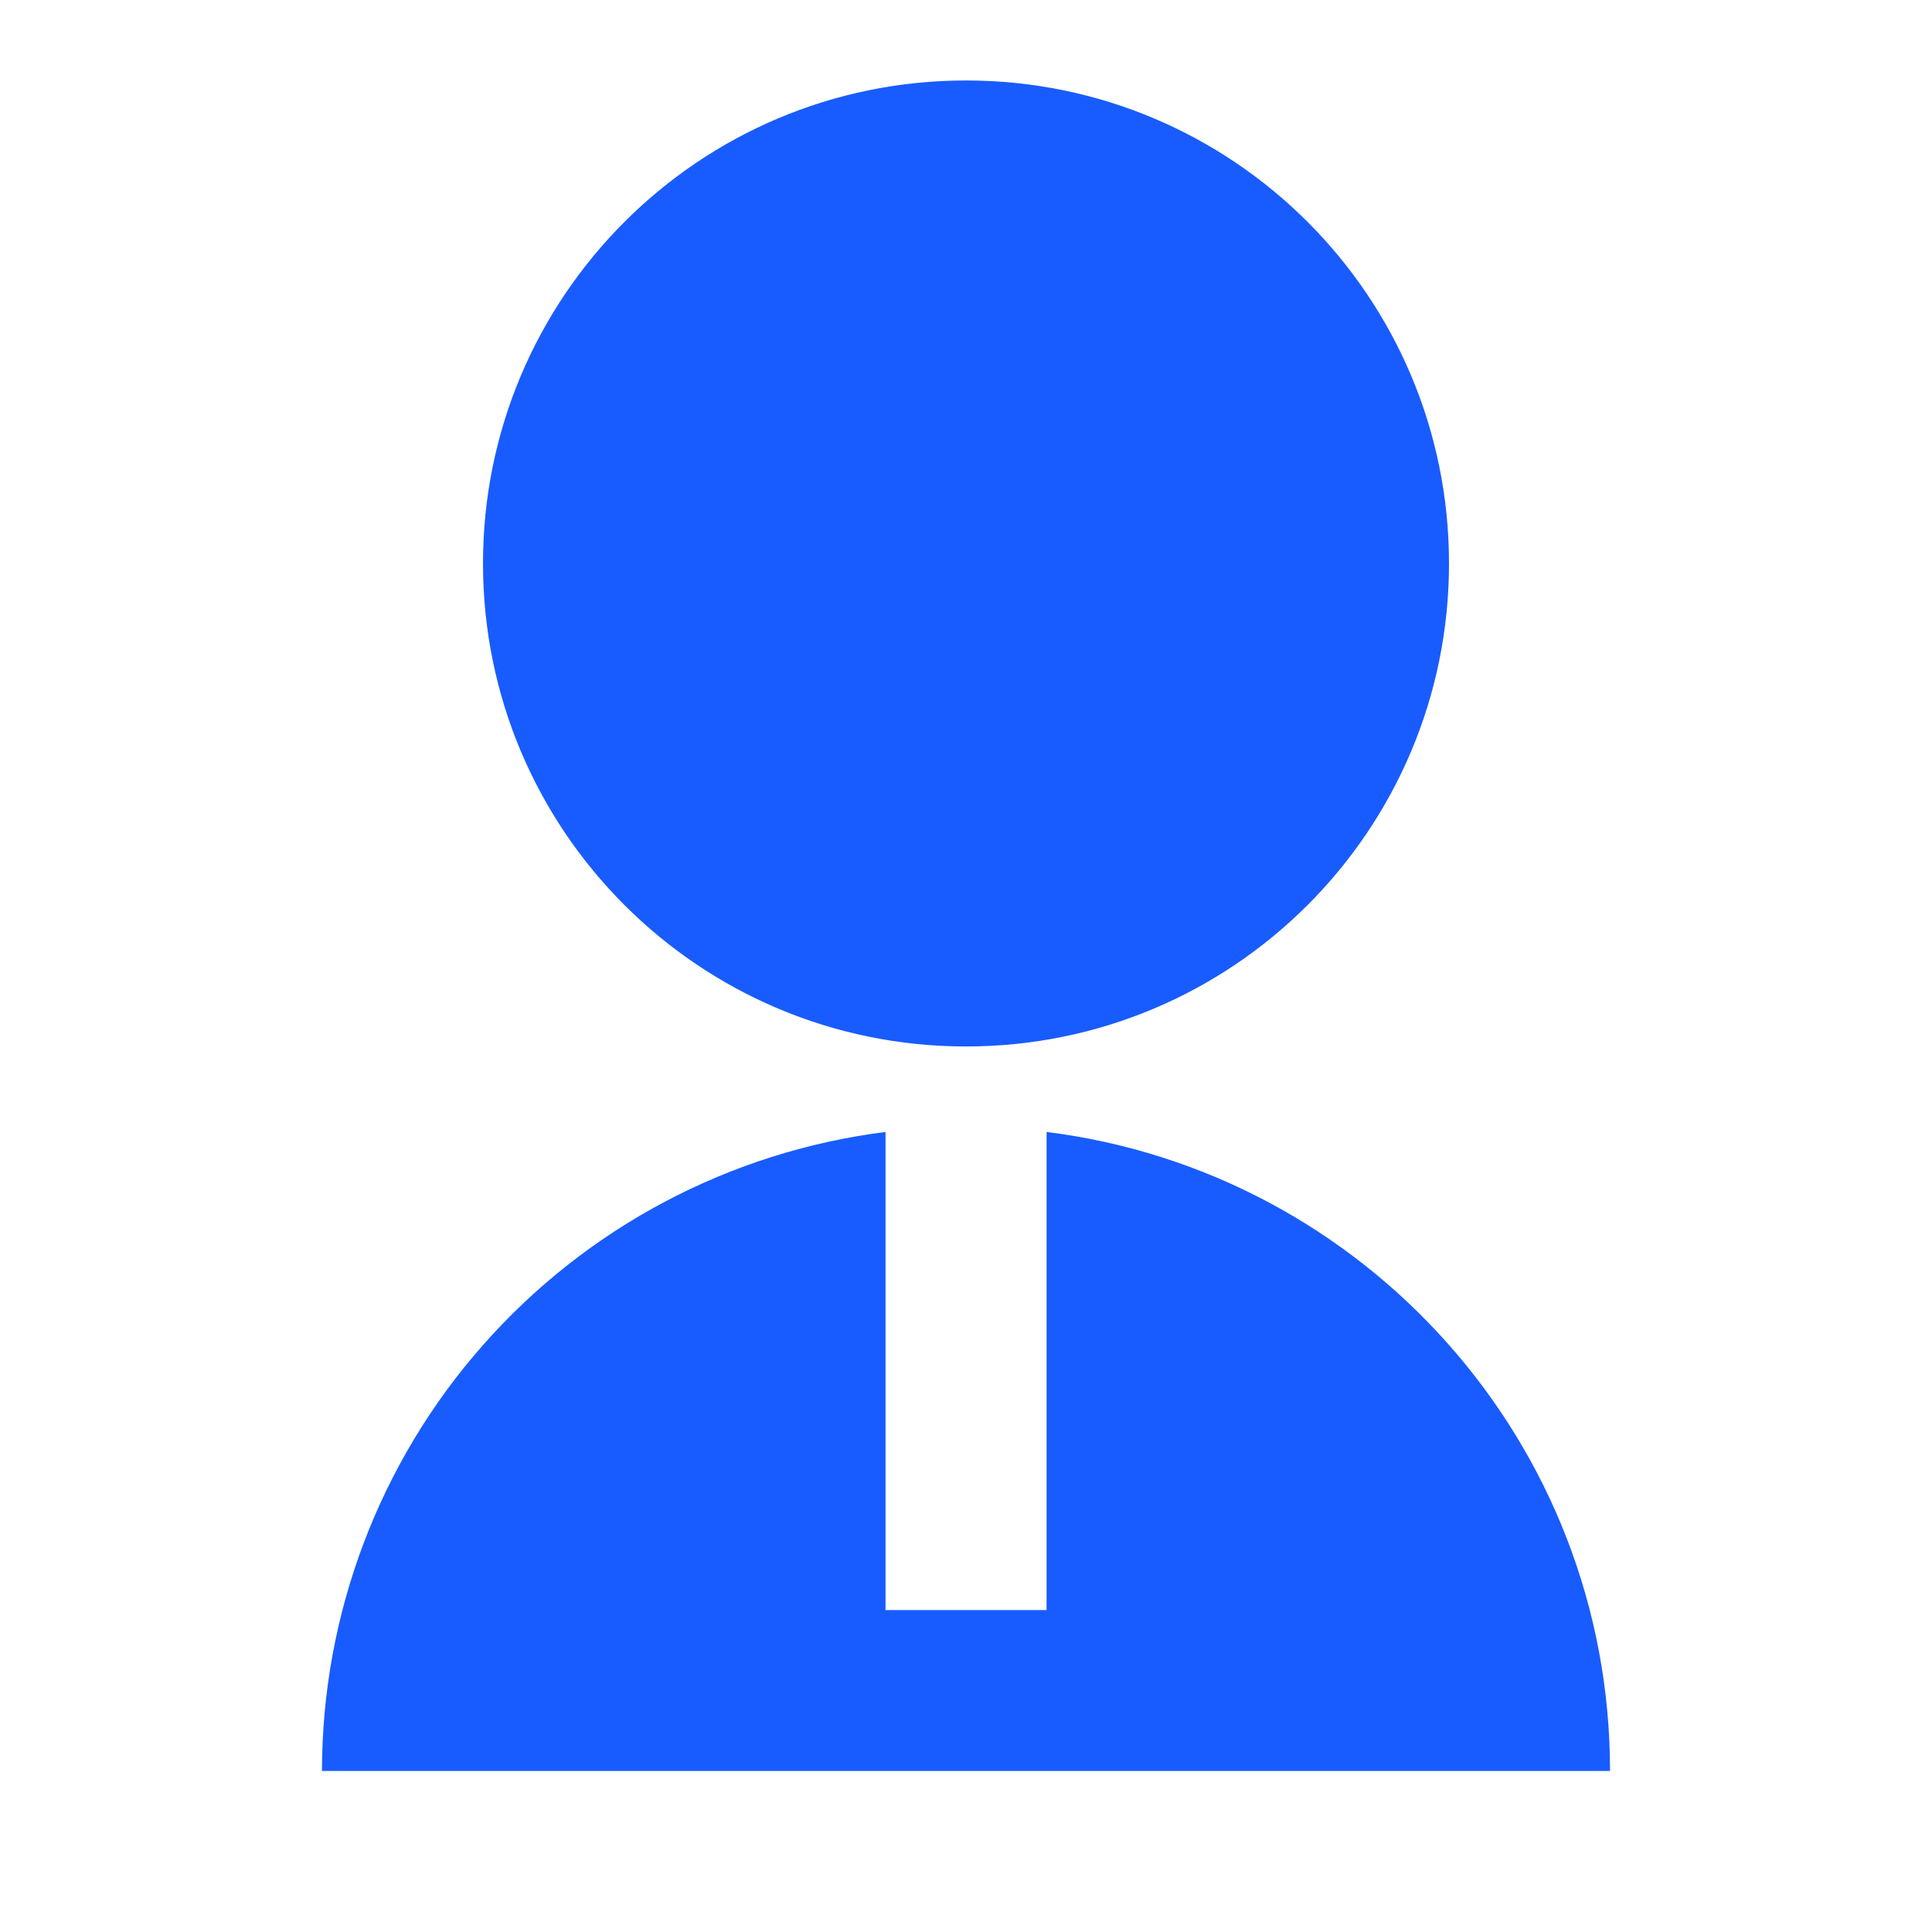 <svg width="20" height="20" viewBox="0 0 20 20" fill="none" xmlns="http://www.w3.org/2000/svg">
<path d="M9.167 11.718V16.667H10.834V11.718C14.122 12.128 16.667 14.933 16.667 18.333H3.333C3.334 16.709 3.926 15.141 5 13.924C6.074 12.706 7.556 11.921 9.167 11.718V11.718ZM10 10.833C7.238 10.833 5 8.596 5 5.833C5 3.071 7.238 0.833 10 0.833C12.763 0.833 15 3.071 15 5.833C15 8.596 12.763 10.833 10 10.833Z" fill="#185CFF"/>
</svg>
